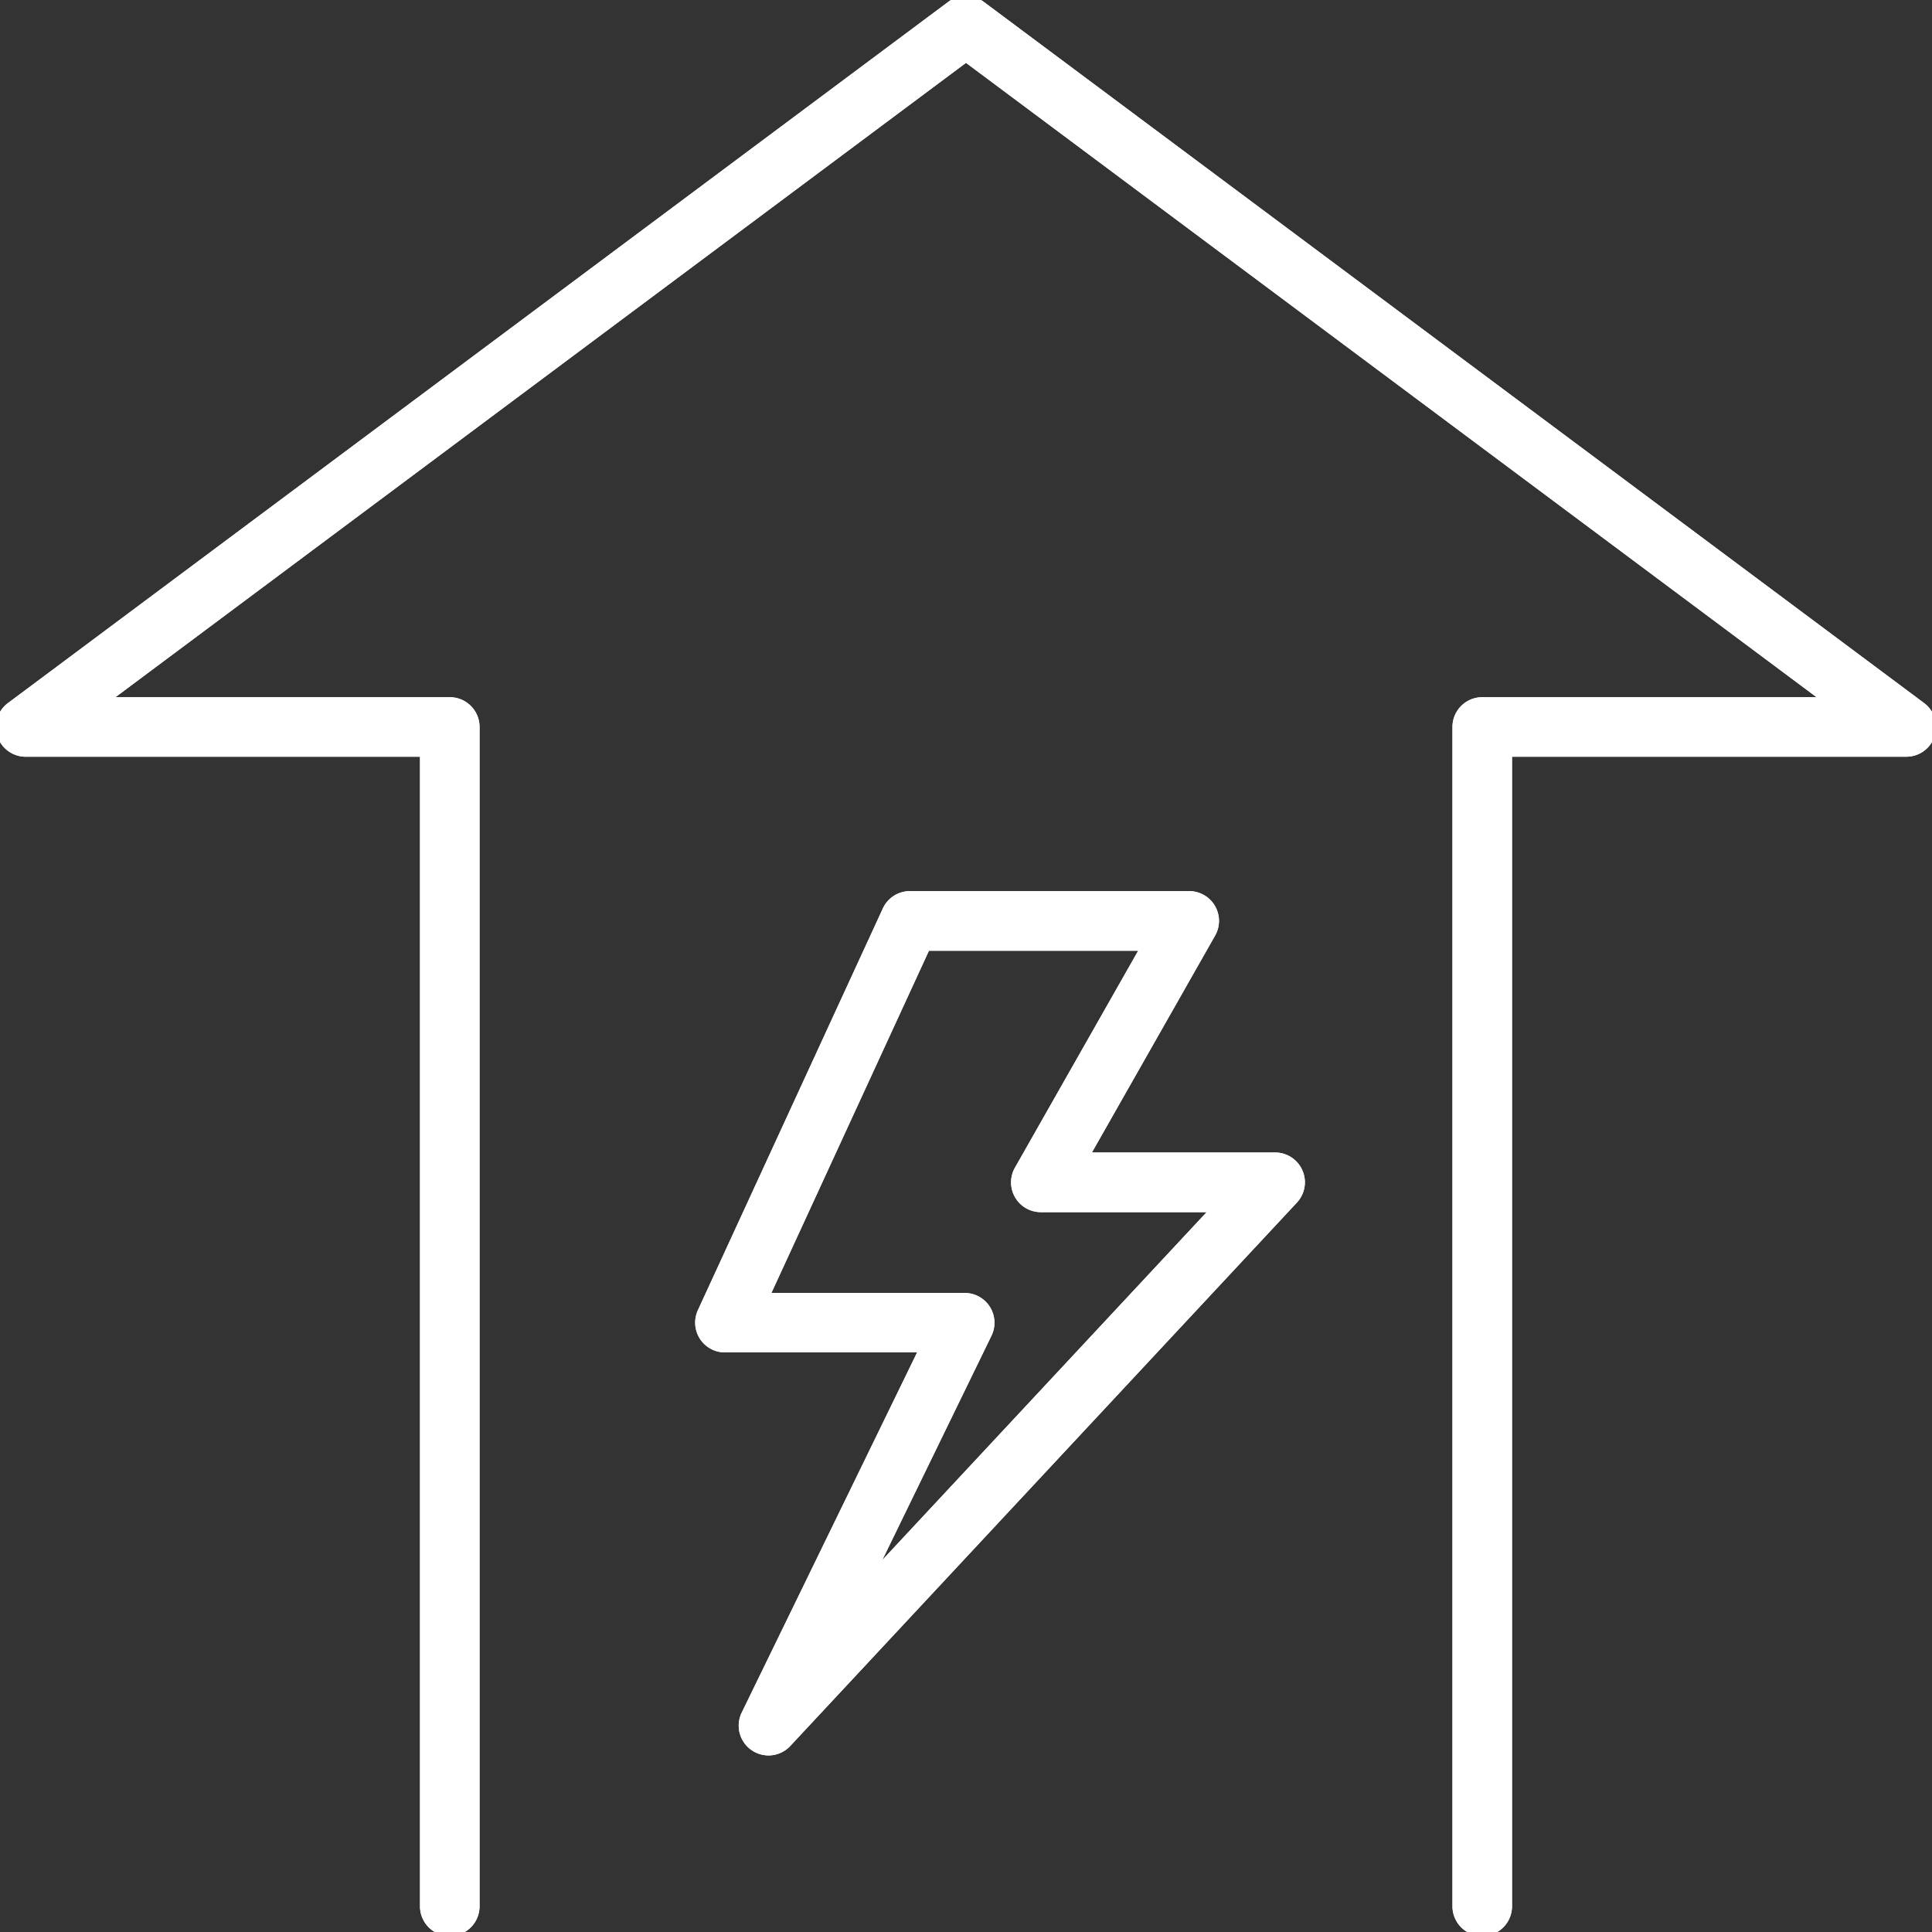 <?xml version="1.0" encoding="UTF-8"?> <svg xmlns="http://www.w3.org/2000/svg" xmlns:xlink="http://www.w3.org/1999/xlink" width="96.83" height="96.829" viewBox="0 0 96.83 96.829"><rect x="0" y="0" width="96.83" height="96.829" fill="#333333" stroke="none"/><defs><clipPath id="clip-path"><rect id="Rectangle_26" data-name="Rectangle 26" width="96.83" height="96.829" fill="#fff" stroke="#fff" stroke-width="1"></rect></clipPath></defs><g id="Group_132" data-name="Group 132" transform="translate(0)"><g id="Group_131" data-name="Group 131" transform="translate(0)" clip-path="url(#clip-path)"><path id="Path_114" data-name="Path 114" d="M48.619.5a.993.993,0,0,1,.593.2L96.34,35.843a.992.992,0,0,1-.594,1.787H75.485V95.745a.992.992,0,0,1-1.985,0V36.639a.992.992,0,0,1,.992-.992H92.756L48.619,2.73,4.482,35.647H22.747a.992.992,0,0,1,.992.992V95.745a.992.992,0,0,1-1.985,0V37.631H1.492A.992.992,0,0,1,.9,35.843L48.026.7a.992.992,0,0,1,.593-.2" transform="translate(-0.204 -0.204)" fill="#fff" stroke="#fff" stroke-width="1"></path><path id="Path_115" data-name="Path 115" d="M48.619.5a.993.993,0,0,1,.593.2L96.34,35.843a.992.992,0,0,1-.594,1.787H75.485V95.745a.992.992,0,0,1-1.985,0V36.639a.992.992,0,0,1,.992-.992H92.756L48.619,2.73,4.482,35.647H22.747a.992.992,0,0,1,.992.992V95.745a.992.992,0,0,1-1.985,0V37.631H1.492A.992.992,0,0,1,.9,35.843L48.026.7A.992.992,0,0,1,48.619.5Z" transform="translate(-0.204 -0.204)" fill="#fff" stroke="#fff" stroke-miterlimit="10" stroke-width="1"></path><path id="Path_116" data-name="Path 116" d="M62.851,118.578a.993.993,0,0,1-.892-1.427L71.1,98.38H60.667a.993.993,0,0,1-.9-1.407l9.27-20.136a.992.992,0,0,1,.9-.577h14a.992.992,0,0,1,.863,1.482L78.2,89.361H88.242a.992.992,0,0,1,.726,1.669L63.577,118.263a.993.993,0,0,1-.726.316M62.216,96.4H72.684a.992.992,0,0,1,.892,1.427l-6.933,14.243,19.318-20.72H76.5a.992.992,0,0,1-.862-1.482l6.6-11.619H70.572Z" transform="translate(-24.335 -31.098)" fill="#fff" stroke="#fff" stroke-width="1"></path><path id="Path_117" data-name="Path 117" d="M62.851,118.578a.993.993,0,0,1-.892-1.427L71.1,98.38H60.667a.993.993,0,0,1-.9-1.407l9.27-20.136a.992.992,0,0,1,.9-.577h14a.992.992,0,0,1,.863,1.482L78.2,89.361H88.242a.992.992,0,0,1,.726,1.669L63.577,118.263A.993.993,0,0,1,62.851,118.578ZM62.216,96.4H72.684a.992.992,0,0,1,.892,1.427l-6.933,14.243,19.318-20.72H76.5a.992.992,0,0,1-.862-1.482l6.6-11.619H70.572Z" transform="translate(-24.335 -31.098)" fill="#fff" stroke="#fff" stroke-miterlimit="10" stroke-width="1"></path></g></g></svg> 